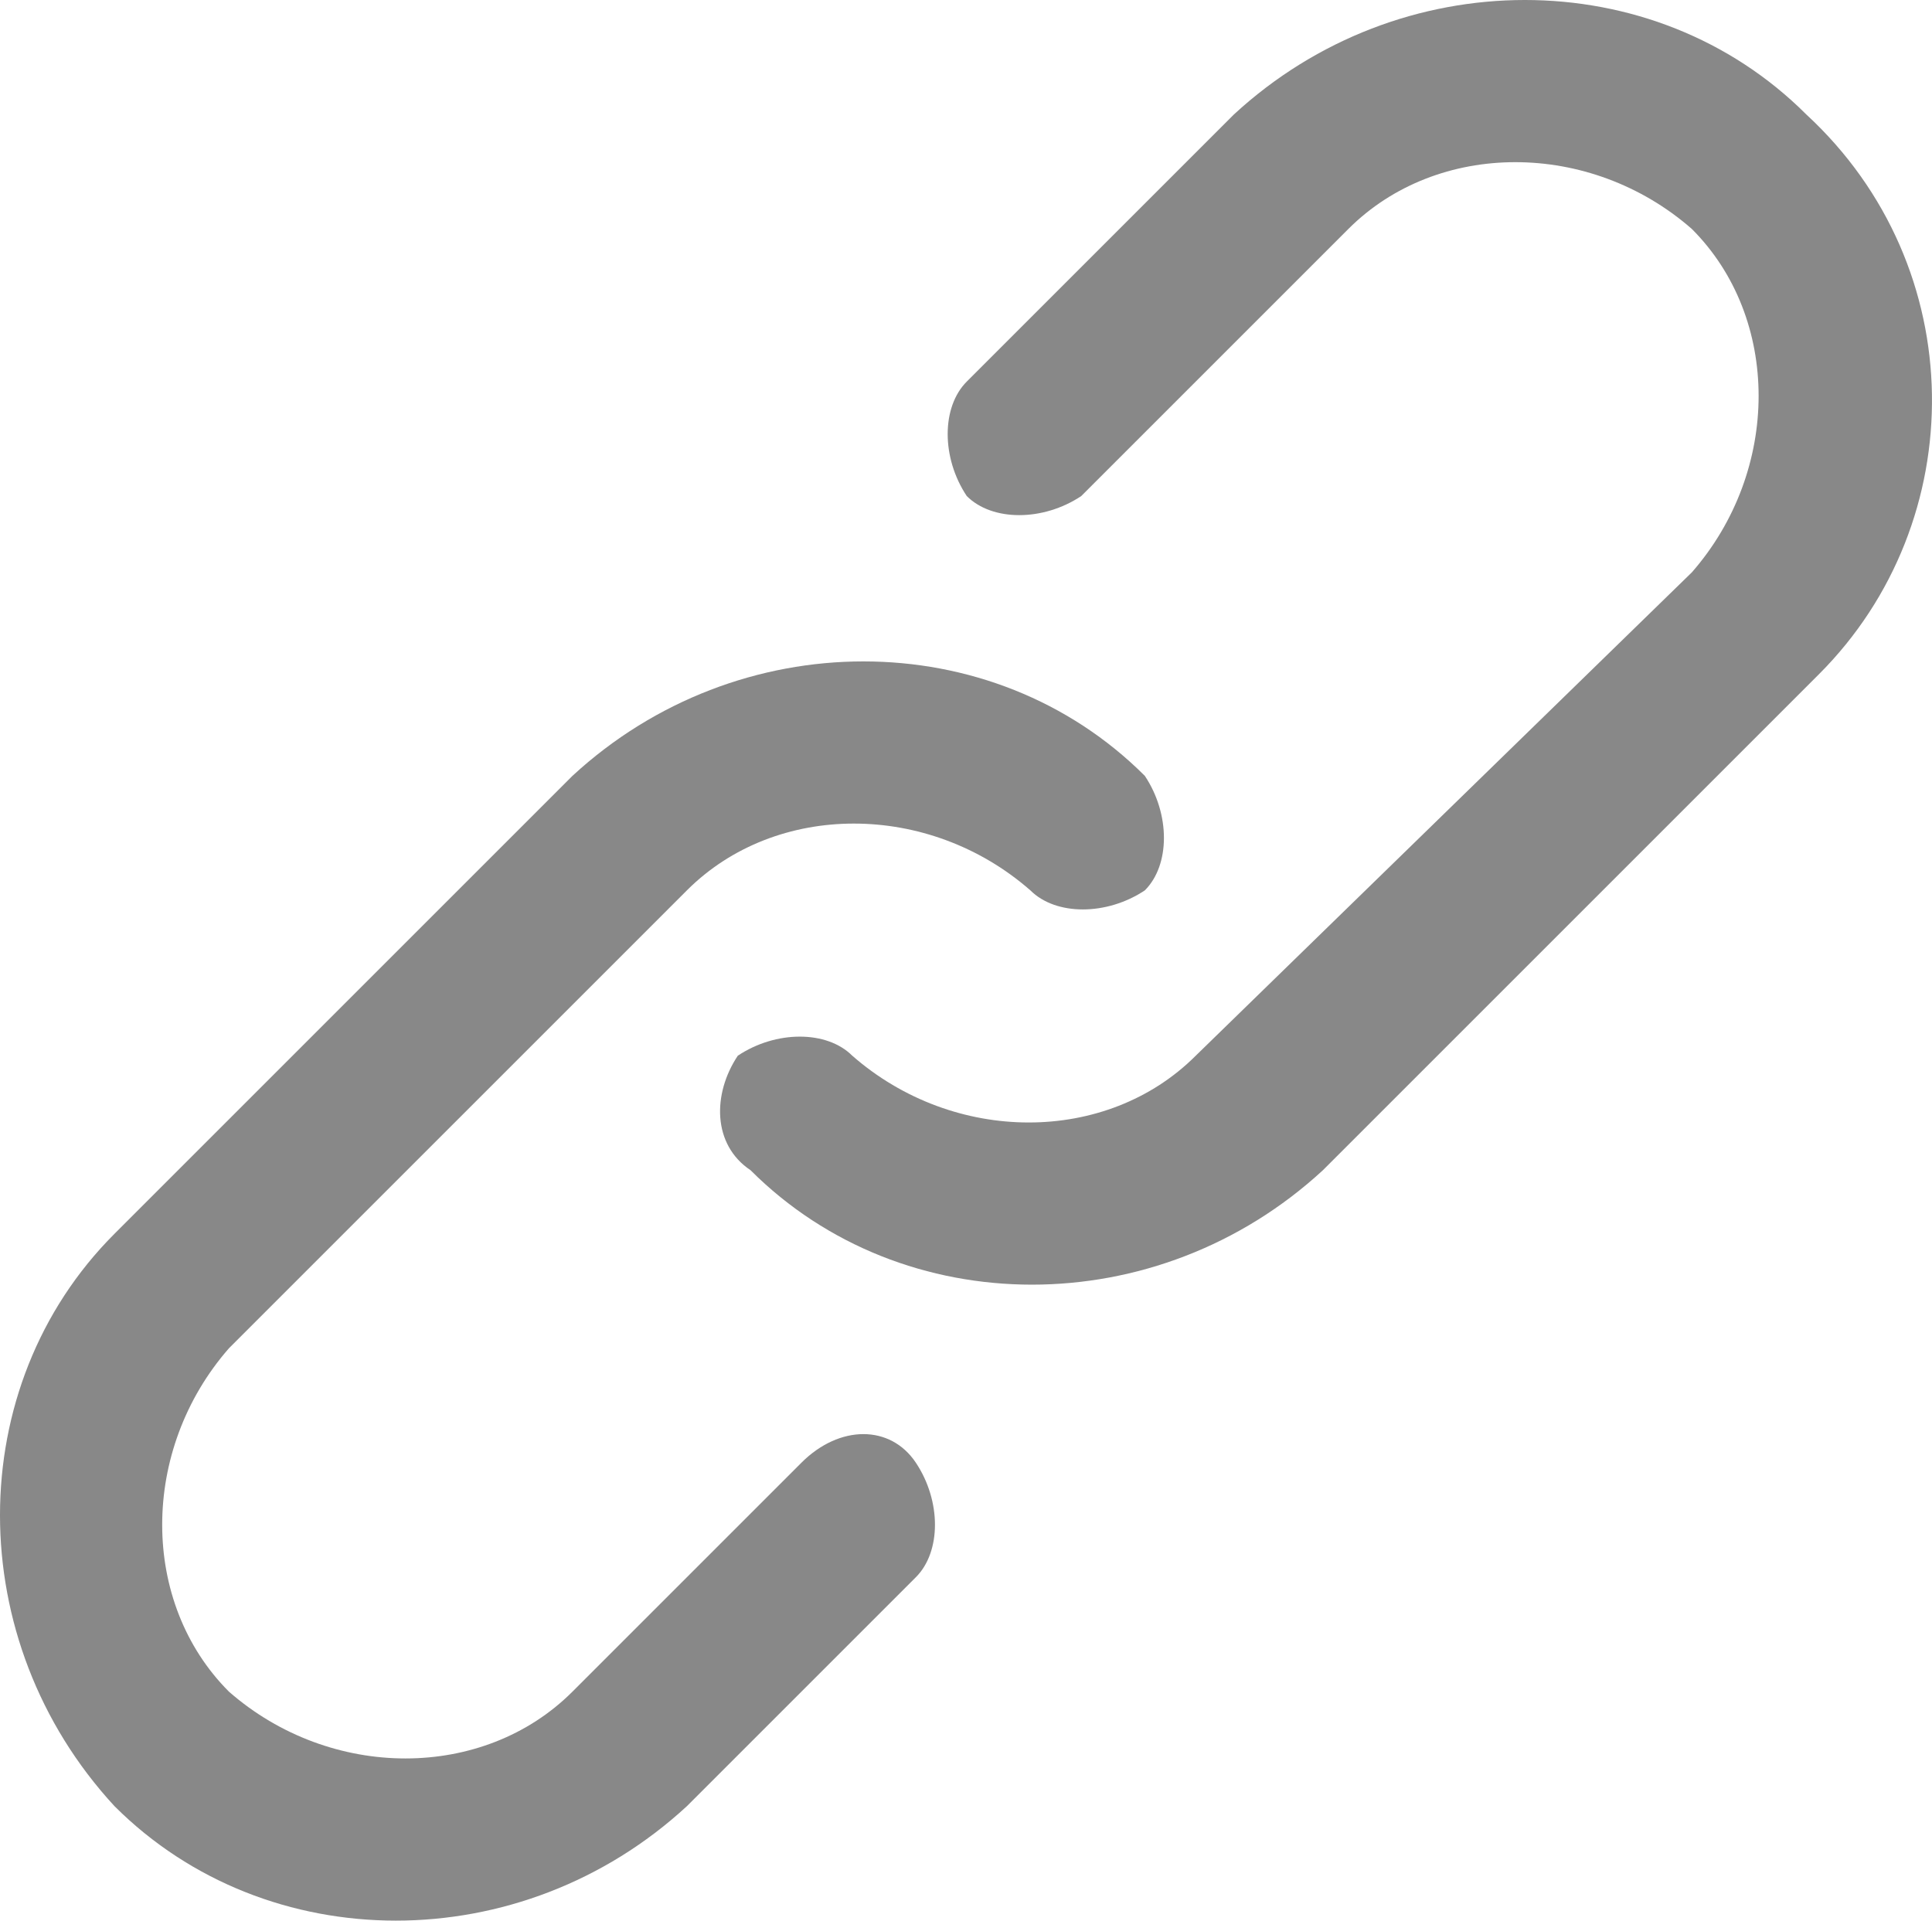 <?xml version="1.0" encoding="UTF-8" standalone="no"?>
<svg
   xmlns:dc="http://purl.org/dc/elements/1.1/"
   xmlns:cc="http://creativecommons.org/ns#"
   xmlns:rdf="http://www.w3.org/1999/02/22-rdf-syntax-ns#"
   xmlns:svg="http://www.w3.org/2000/svg"
   xmlns="http://www.w3.org/2000/svg"
   xmlns:sodipodi="http://sodipodi.sourceforge.net/DTD/sodipodi-0.dtd"
   xmlns:inkscape="http://www.inkscape.org/namespaces/inkscape"
   inkscape:version="1.0 (4035a4f, 2020-05-01)"
   height="15.1"
   width="15.188"
   sodipodi:docname="icon-share.svg"
   xml:space="preserve"
   viewBox="0 0 15.188 15.1"
   y="0px"
   x="0px"
   id="Capa_1"
   version="1.1"><defs
   id="defs23" /><sodipodi:namedview
   inkscape:current-layer="Capa_1"
   inkscape:window-maximized="0"
   inkscape:window-y="25"
   inkscape:window-x="0"
   inkscape:cy="7.4365079"
   inkscape:cx="7.6"
   inkscape:zoom="31.5"
   fit-margin-bottom="0"
   fit-margin-right="0"
   fit-margin-left="0"
   fit-margin-top="0"
   showgrid="false"
   id="namedview21"
   inkscape:window-height="607"
   inkscape:window-width="1323"
   inkscape:pageshadow="2"
   inkscape:pageopacity="0"
   guidetolerance="10"
   gridtolerance="10"
   objecttolerance="10"
   borderopacity="1"
   bordercolor="#666666"
   pagecolor="#ffffff" />
<style
   id="style10"
   type="text/css">
	.st0{fill:#888888;}
</style>
<g
   transform="translate(-0.4,-0.5)"
   id="g18">
	<g
   id="g16">
		<path
   id="path12"
   d="M 6.7,12 4.9,13.8 C 4.2,14.5 3,14.5 2.2,13.8 1.5,13.1 1.5,11.9 2.2,11.1 L 5.8,7.5 C 6.5,6.8 7.7,6.8 8.5,7.5 8.7,7.7 9.1,7.7 9.4,7.5 9.6,7.3 9.6,6.9 9.4,6.6 8.2,5.4 6.2,5.4 4.9,6.6 l -3.6,3.6 c -1.2,1.2 -1.2,3.2 0,4.5 1.2,1.2 3.2,1.2 4.5,0 L 7.6,12.9 C 7.8,12.7 7.8,12.3 7.6,12 7.4,11.7 7,11.7 6.7,12 Z"
   class="st0" />
		<path
   id="path14"
   d="M 14.6,1.4 C 13.4,0.2 11.4,0.2 10.1,1.4 L 8,3.5 C 7.8,3.7 7.8,4.1 8,4.4 8.2,4.6 8.6,4.6 8.9,4.4 L 11,2.3 c 0.7,-0.7 1.9,-0.7 2.7,0 0.7,0.7 0.7,1.9 0,2.7 L 9.8,8.8 C 9.1,9.5 7.9,9.5 7.1,8.8 6.9,8.6 6.5,8.6 6.2,8.8 6,9.1 6,9.5 6.3,9.7 c 1.2,1.2 3.2,1.2 4.5,0 L 14.7,5.8 C 15.9,4.6 15.9,2.6 14.6,1.4 Z"
   class="st0" />
	</g>
</g>
</svg>
